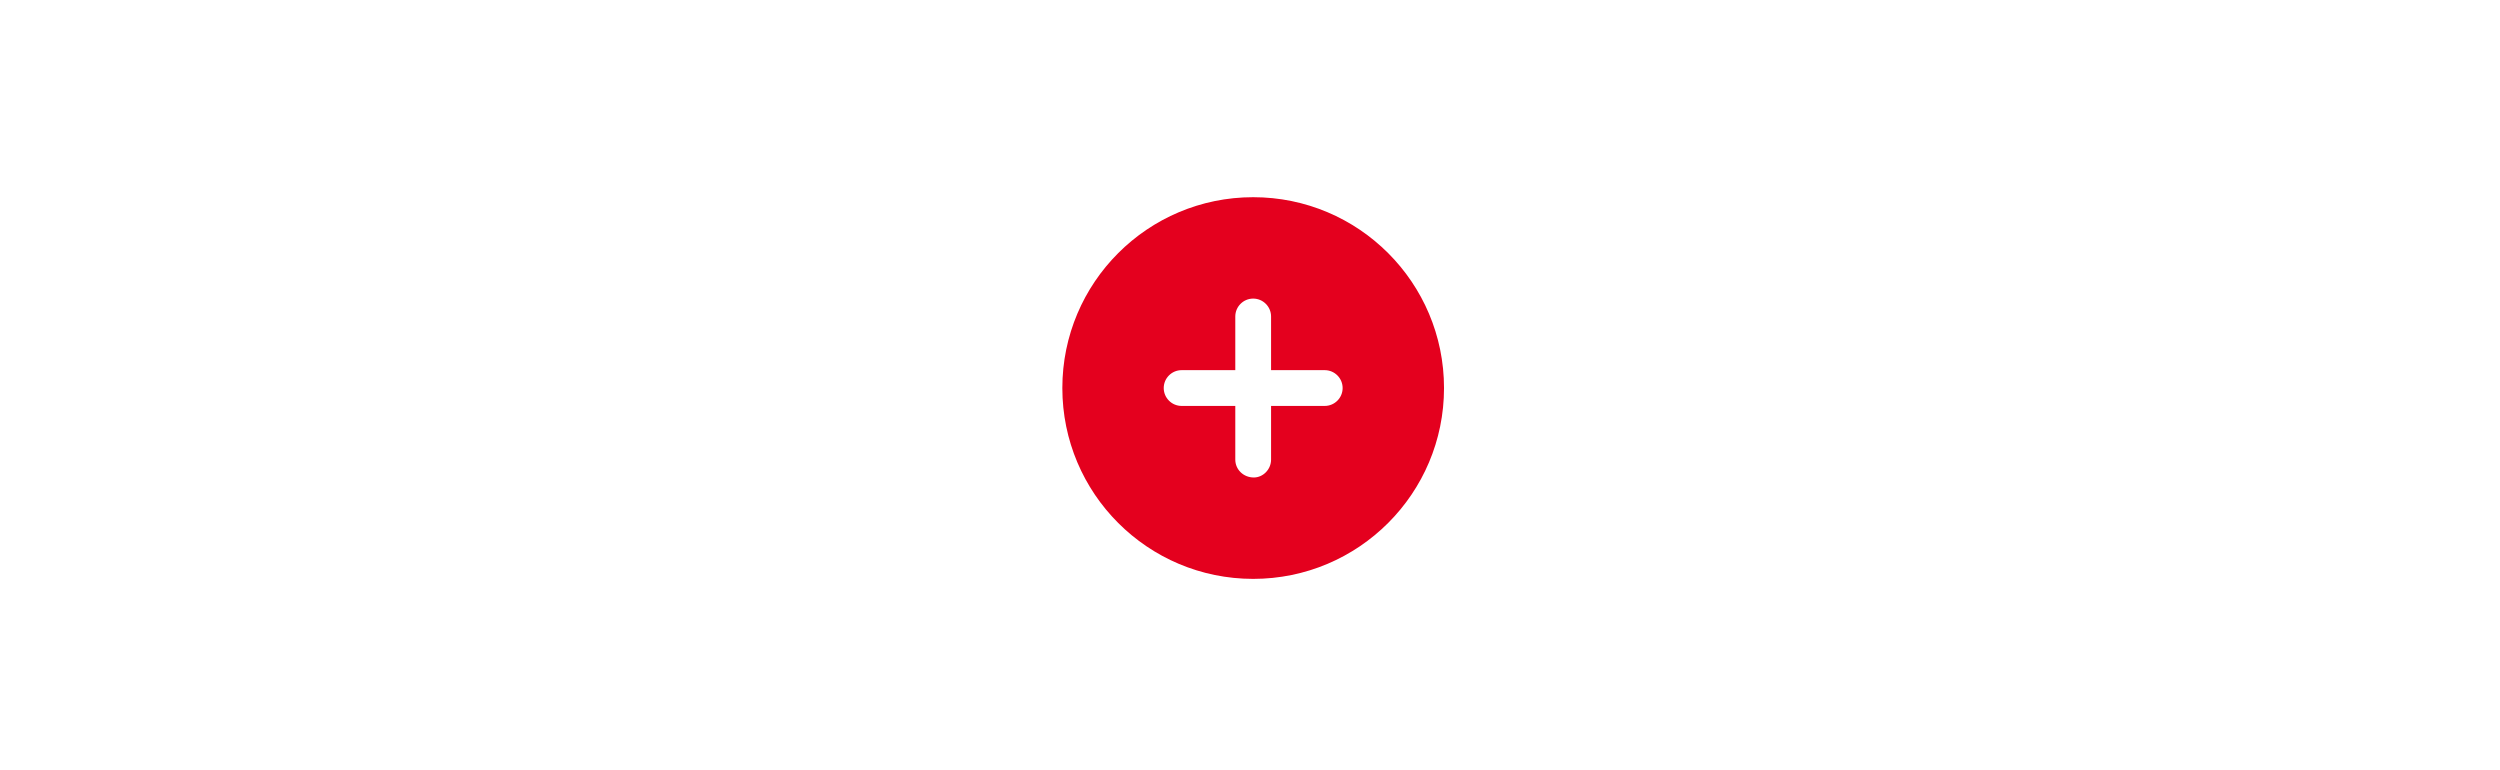 <?xml version="1.0" encoding="UTF-8"?>
<svg width="393px" height="121px" viewBox="0 0 393 121" version="1.1" xmlns="http://www.w3.org/2000/svg" xmlns:xlink="http://www.w3.org/1999/xlink">
    <title>Artboard Copy 13</title>
    <defs>
        <filter x="-85.0%" y="-85.0%" width="270.0%" height="270.0%" filterUnits="objectBoundingBox" id="filter-1">
            <feOffset dx="0" dy="0" in="SourceAlpha" result="shadowOffsetOuter1"></feOffset>
            <feGaussianBlur stdDeviation="17" in="shadowOffsetOuter1" result="shadowBlurOuter1"></feGaussianBlur>
            <feColorMatrix values="0 0 0 0 0.894   0 0 0 0 0   0 0 0 0 0.118  0 0 0 0.5 0" type="matrix" in="shadowBlurOuter1" result="shadowMatrixOuter1"></feColorMatrix>
            <feMerge>
                <feMergeNode in="shadowMatrixOuter1"></feMergeNode>
                <feMergeNode in="SourceGraphic"></feMergeNode>
            </feMerge>
        </filter>
    </defs>
    <g id="Artboard-Copy-13" stroke="none" stroke-width="1" fill="none" fill-rule="evenodd">
        <g id="check-circle" filter="url(#filter-1)" transform="translate(167, 31)" fill="#E4001E" fill-rule="nonzero">
            <path d="M30,0 C13.43,0 0,13.43 0,30 C0,46.57 13.43,60 30,60 C46.57,60 60,46.57 60,30 C60,13.43 46.57,0 30,0 Z M41.25,32.812 L32.812,32.812 L32.812,41.25 C32.812,42.797 31.547,44.062 30.105,44.062 C28.453,44.062 27.188,42.797 27.188,41.25 L27.188,32.812 L18.75,32.812 C17.203,32.812 15.938,31.547 15.938,30 C15.938,28.453 17.203,27.188 18.75,27.188 L27.188,27.188 L27.188,18.75 C27.188,17.203 28.453,15.938 30,15.938 C31.547,15.938 32.812,17.203 32.812,18.75 L32.812,27.188 L41.25,27.188 C42.797,27.188 44.062,28.453 44.062,30 C44.062,31.547 42.797,32.812 41.25,32.812 Z" id="Shape"></path>
        </g>
    </g>
</svg>